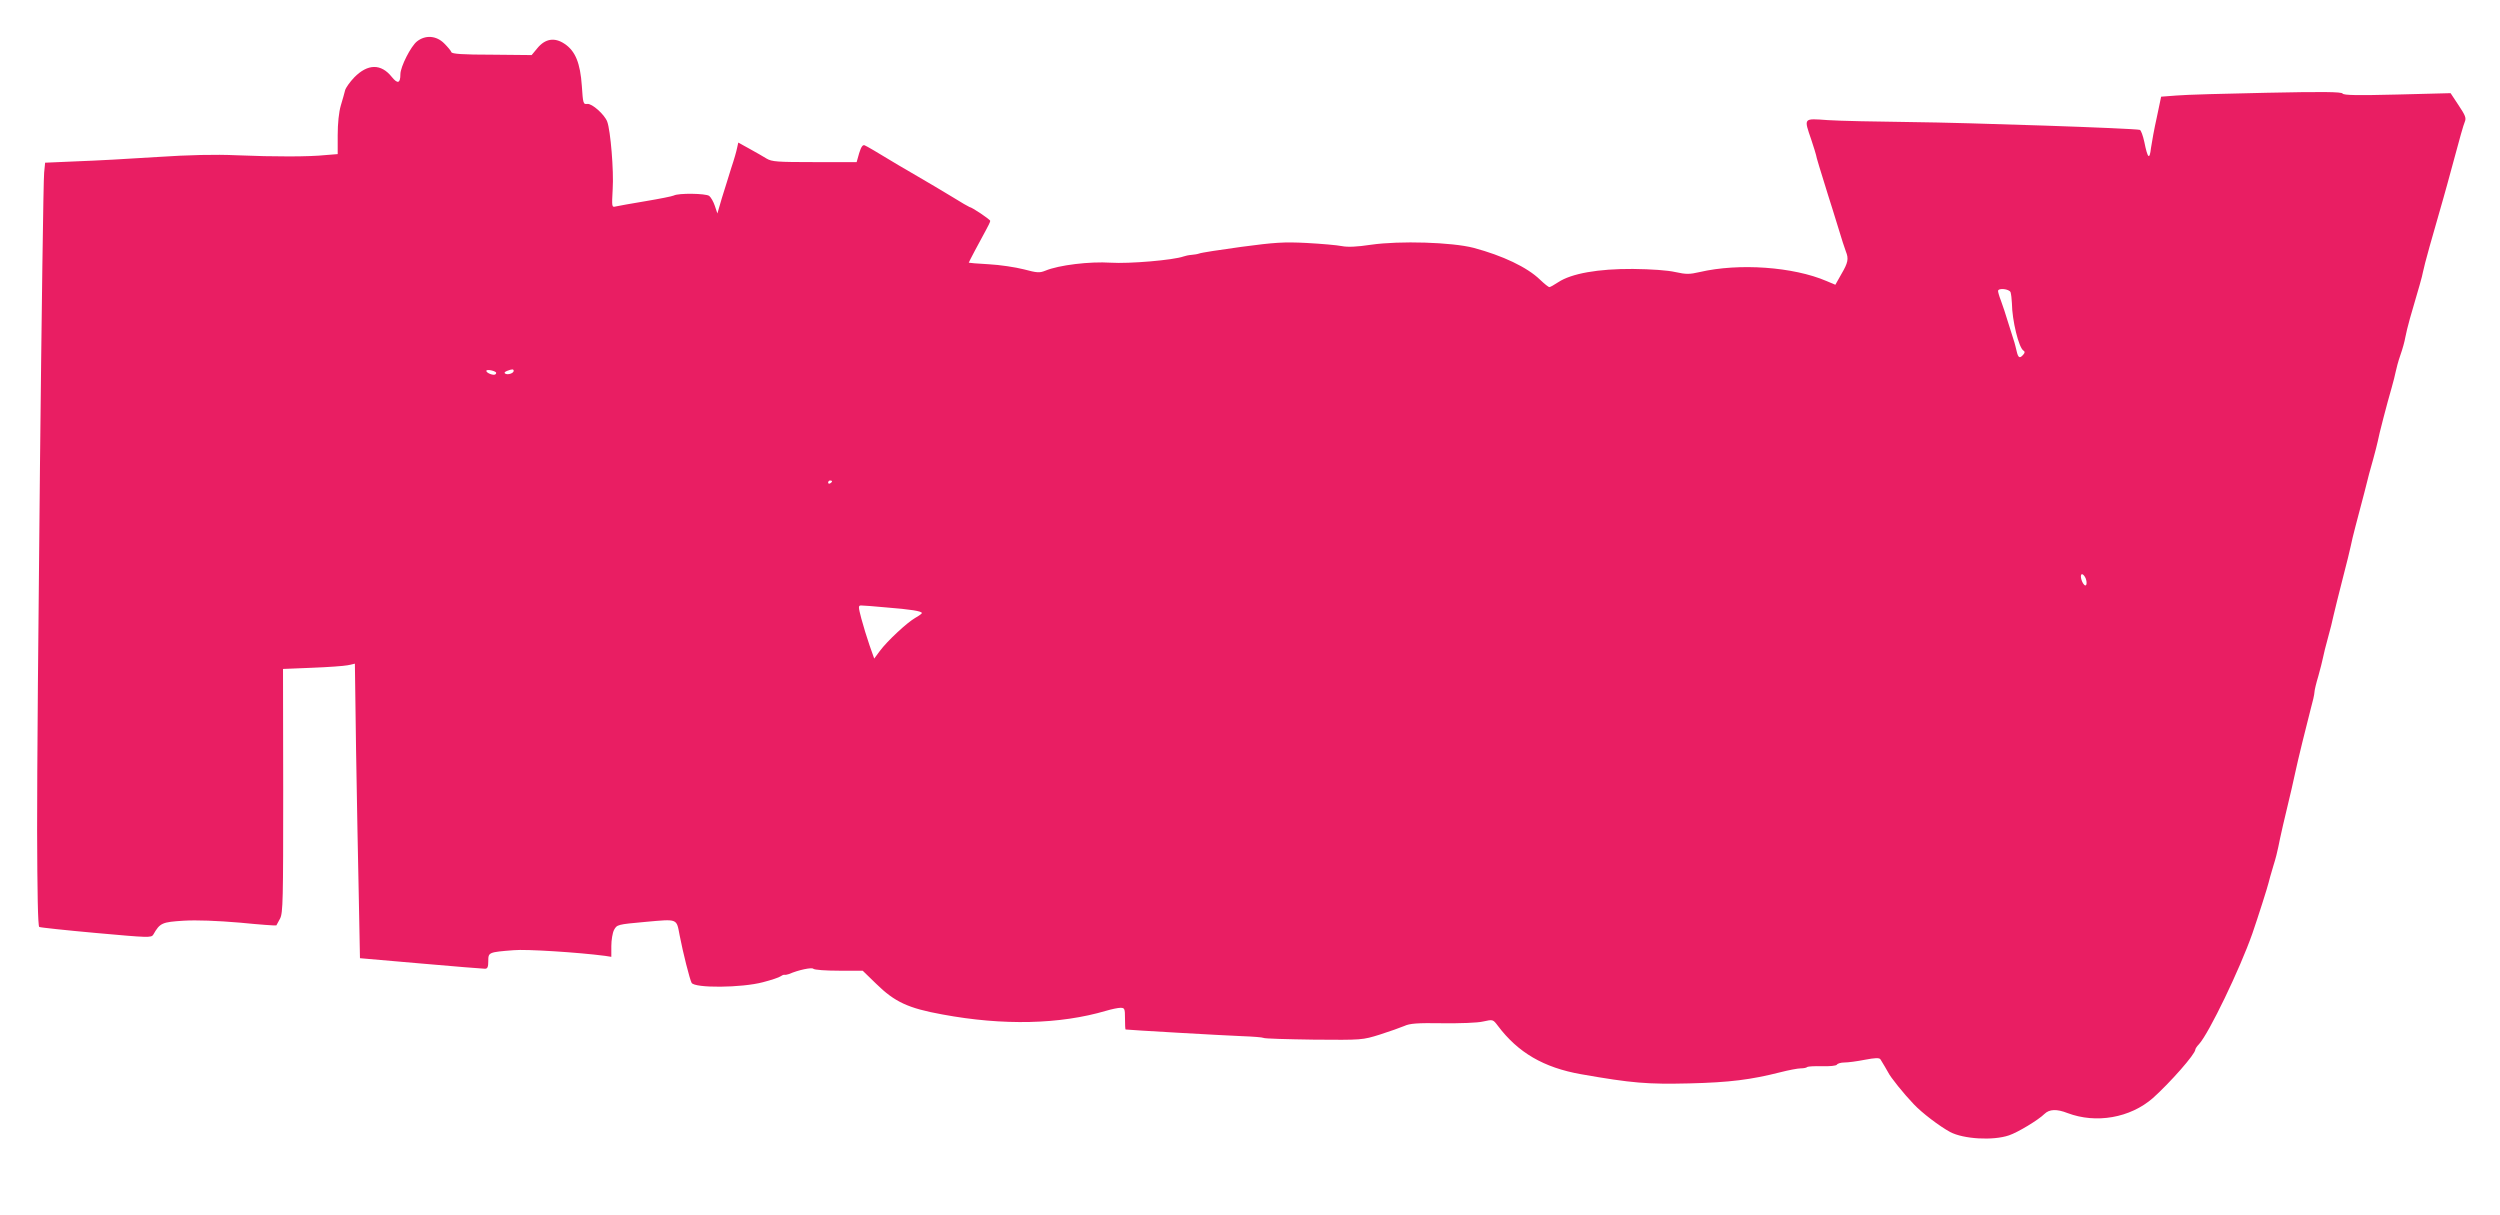 <?xml version="1.0" standalone="no"?>
<!DOCTYPE svg PUBLIC "-//W3C//DTD SVG 20010904//EN"
 "http://www.w3.org/TR/2001/REC-SVG-20010904/DTD/svg10.dtd">
<svg version="1.0" xmlns="http://www.w3.org/2000/svg"
 width="1280pt" height="622pt" viewBox="0 0 1280 622"
 preserveAspectRatio="xMidYMid meet">
<g transform="translate(0,622) scale(0.1,-0.1)"
fill="#e91e63" stroke="none">
<path d="M2135 6008 c-31 -24 -85 -130 -85 -168 0 -47 -14 -51 -44 -14 -55 69
-123 68 -192 -2 -23 -24 -44 -54 -47 -66 -3 -13 -13 -48 -22 -78 -10 -34 -16
-92 -16 -152 l0 -97 -62 -5 c-86 -9 -262 -9 -455 -1 -109 5 -244 2 -410 -9
-136 -9 -320 -19 -409 -22 l-162 -7 -5 -51 c-8 -78 -37 -2814 -36 -3368 1
-316 4 -490 11 -494 5 -3 137 -17 292 -31 268 -24 282 -25 292 -8 34 60 45 64
155 71 68 4 170 0 289 -10 101 -10 184 -16 186 -14 1 2 10 18 19 35 15 29 16
97 16 655 l-1 623 148 6 c81 3 164 9 184 13 l36 8 6 -439 c4 -241 10 -580 14
-754 l6 -315 311 -27 c171 -15 319 -27 329 -27 13 0 17 9 17 39 0 45 1 46 130
56 62 6 330 -11 468 -29 l32 -5 0 55 c0 30 6 68 14 83 15 27 17 28 161 41 168
15 158 18 175 -70 17 -88 51 -223 61 -242 15 -28 256 -26 365 3 43 11 84 25
90 30 7 5 16 9 20 8 5 -1 16 1 24 4 48 21 116 35 124 27 6 -6 65 -10 132 -10
l121 0 69 -67 c95 -93 163 -125 339 -157 312 -58 602 -51 839 19 27 8 60 15
73 15 21 0 23 -4 23 -55 0 -30 1 -55 3 -56 7 -2 509 -31 594 -34 57 -2 107 -6
112 -9 5 -4 121 -7 258 -9 247 -2 248 -2 338 26 50 16 106 36 125 44 28 13 66
16 195 14 91 -1 181 2 209 9 50 11 50 11 75 -22 103 -137 234 -214 426 -248
262 -46 340 -52 555 -47 206 5 315 19 465 57 43 11 90 20 105 20 15 0 30 3 33
7 4 3 38 5 76 4 40 -1 72 2 76 8 3 6 21 11 38 11 18 0 65 6 105 14 53 10 74
11 80 2 14 -23 31 -51 39 -66 11 -24 81 -111 131 -163 41 -44 133 -114 187
-143 68 -36 219 -45 301 -17 45 15 151 79 182 110 25 24 62 26 118 4 146 -55
320 -25 437 77 88 79 217 225 217 248 0 4 8 17 19 28 51 56 209 384 273 566
28 81 79 241 83 260 2 10 13 48 24 85 12 37 23 82 26 99 3 17 14 67 24 111 34
140 61 259 65 280 9 44 58 244 76 312 11 39 20 79 20 89 0 9 9 47 20 83 10 36
21 79 24 95 3 16 14 61 25 100 11 39 24 91 29 116 6 25 26 108 46 185 20 77
39 154 42 170 3 17 14 62 24 100 10 39 31 117 46 175 14 58 34 134 45 170 10
36 20 76 23 90 5 30 49 199 71 274 9 31 18 68 21 83 3 15 13 54 24 85 11 31
22 71 25 90 3 18 14 62 24 98 48 164 63 216 66 235 8 41 48 183 105 380 5 17
30 107 55 200 25 94 49 180 55 192 8 19 2 33 -32 84 l-41 62 -273 -7 c-203 -5
-274 -4 -280 5 -5 9 -102 10 -389 4 -210 -4 -417 -10 -461 -14 l-79 -6 -22
-105 c-13 -58 -26 -129 -30 -158 -7 -63 -17 -54 -34 31 -7 32 -17 60 -23 62
-26 8 -880 37 -1171 40 -176 2 -368 6 -427 10 -126 9 -123 13 -84 -101 13 -38
23 -73 24 -77 0 -7 23 -82 62 -207 10 -30 32 -102 50 -160 17 -58 36 -115 41
-128 15 -37 11 -57 -23 -115 l-31 -55 -45 19 c-170 73 -448 93 -650 46 -52
-12 -69 -12 -124 0 -39 9 -122 15 -218 16 -177 1 -314 -23 -382 -68 -21 -14
-41 -25 -45 -25 -5 0 -26 17 -48 38 -66 64 -191 123 -340 163 -112 29 -378 37
-525 16 -73 -11 -119 -13 -150 -7 -25 5 -106 12 -180 16 -117 6 -162 3 -335
-20 -110 -15 -207 -30 -215 -34 -8 -3 -26 -6 -40 -7 -14 -1 -32 -5 -40 -8 -53
-19 -279 -38 -373 -32 -107 7 -266 -12 -335 -41 -30 -12 -42 -11 -110 7 -43
11 -123 23 -179 26 -57 3 -103 7 -103 8 0 3 54 105 86 163 13 23 24 46 24 51
0 7 -95 71 -106 71 -2 0 -44 24 -92 54 -48 29 -125 75 -172 102 -47 27 -92 54
-101 59 -114 69 -160 96 -172 101 -10 4 -18 -8 -28 -40 l-13 -46 -216 0 c-191
0 -218 2 -245 18 -16 10 -56 33 -87 50 l-58 32 -6 -27 c-3 -16 -16 -62 -30
-103 -13 -41 -34 -111 -48 -154 l-23 -79 -13 39 c-7 21 -20 44 -29 51 -18 13
-157 15 -181 2 -8 -4 -73 -17 -145 -29 -71 -12 -140 -24 -152 -27 -21 -5 -21
-4 -16 90 6 92 -11 299 -28 344 -13 36 -78 94 -102 91 -21 -3 -22 2 -28 92 -8
117 -33 179 -89 216 -51 34 -99 26 -139 -23 l-29 -35 -203 2 c-150 0 -205 4
-208 13 -2 7 -19 27 -37 45 -40 40 -96 44 -139 10z m8159 -1284 c3 -9 6 -34 7
-57 1 -88 35 -227 59 -242 8 -5 8 -11 -1 -21 -18 -21 -26 -17 -34 19 -10 41
-6 29 -39 132 -15 50 -34 107 -42 128 -8 20 -14 42 -14 47 0 17 57 11 64 -6z
m-7755 -410 c2 -2 2 -7 -2 -10 -8 -9 -47 6 -47 17 0 9 37 3 49 -7z m91 7 c0
-12 -30 -22 -43 -14 -7 4 -3 9 9 14 26 10 34 10 34 0z m1630 -565 c0 -3 -4 -8
-10 -11 -5 -3 -10 -1 -10 4 0 6 5 11 10 11 6 0 10 -2 10 -4z m6419 -498 c9
-25 3 -45 -9 -31 -14 15 -22 53 -10 53 6 0 14 -10 19 -22z m-6142 -148 c126
-10 183 -19 183 -29 0 -3 -15 -14 -33 -24 -40 -22 -145 -119 -183 -171 l-28
-38 -24 68 c-13 38 -32 99 -42 137 -16 61 -16 67 -1 67 9 0 66 -4 128 -10z"/>
</g>
</svg>
